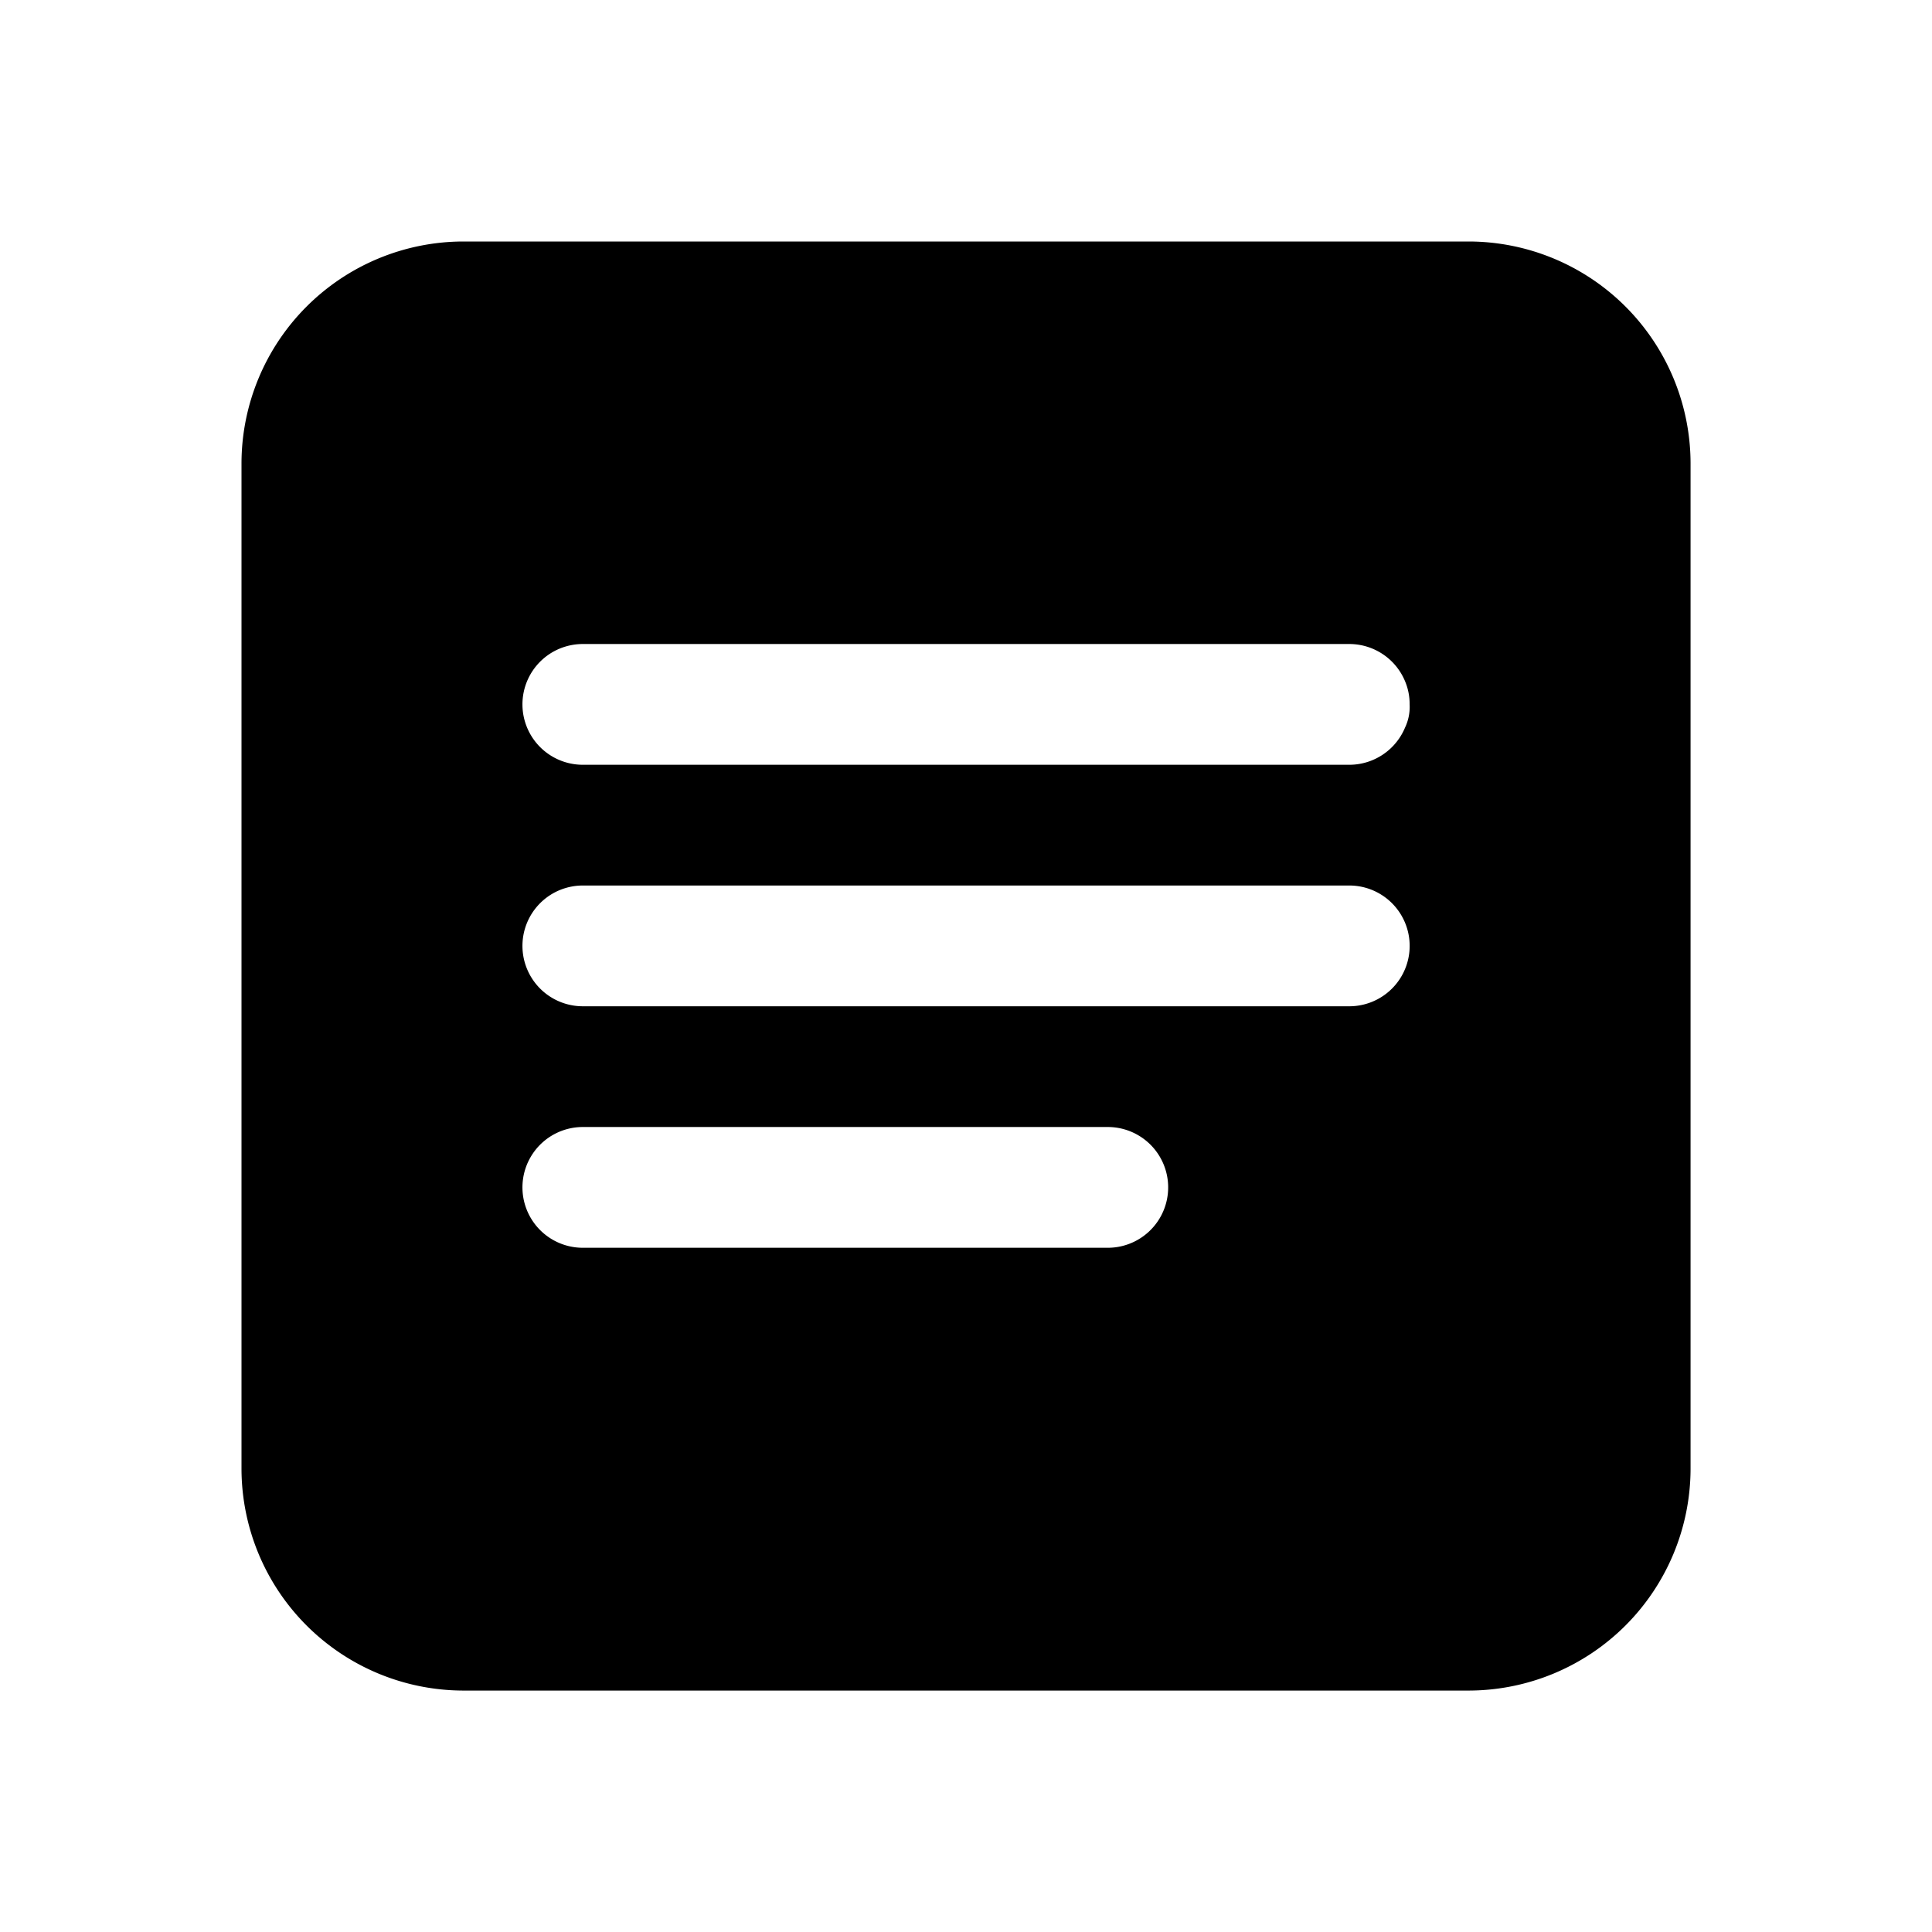 <svg xmlns="http://www.w3.org/2000/svg" width="32" height="32" viewBox="0 0 32 32"><path d="M4 7.667v16.667a3.68 3.68 0 0 0 3.667 3.667h16.667a3.68 3.68 0 0 0 3.667-3.667V7.667A3.68 3.68 0 0 0 24.334 4H7.667A3.68 3.68 0 0 0 4 7.667m5.28 3.072c.123-.049.255-.074.387-.072h12.667a1 1 0 0 1 .937.614q.078.185.077.386a.8.8 0 0 1-.077.386 1 1 0 0 1-.55.542 1 1 0 0 1-.387.072H9.667a1 1 0 0 1-.936-.614 1 1 0 0 1 .549-1.314m0 4c.123-.049.255-.074.387-.072h12.667a1 1 0 0 1 .937.614 1 1 0 0 1-.937 1.386H9.667a1 1 0 0 1-.936-.614 1 1 0 0 1 .549-1.314m.387 3.928h8.667a1 1 0 0 1 .937.614 1 1 0 0 1-.937 1.386H9.667a1 1 0 0 1-.936-.614 1 1 0 0 1 .936-1.386"/></svg>